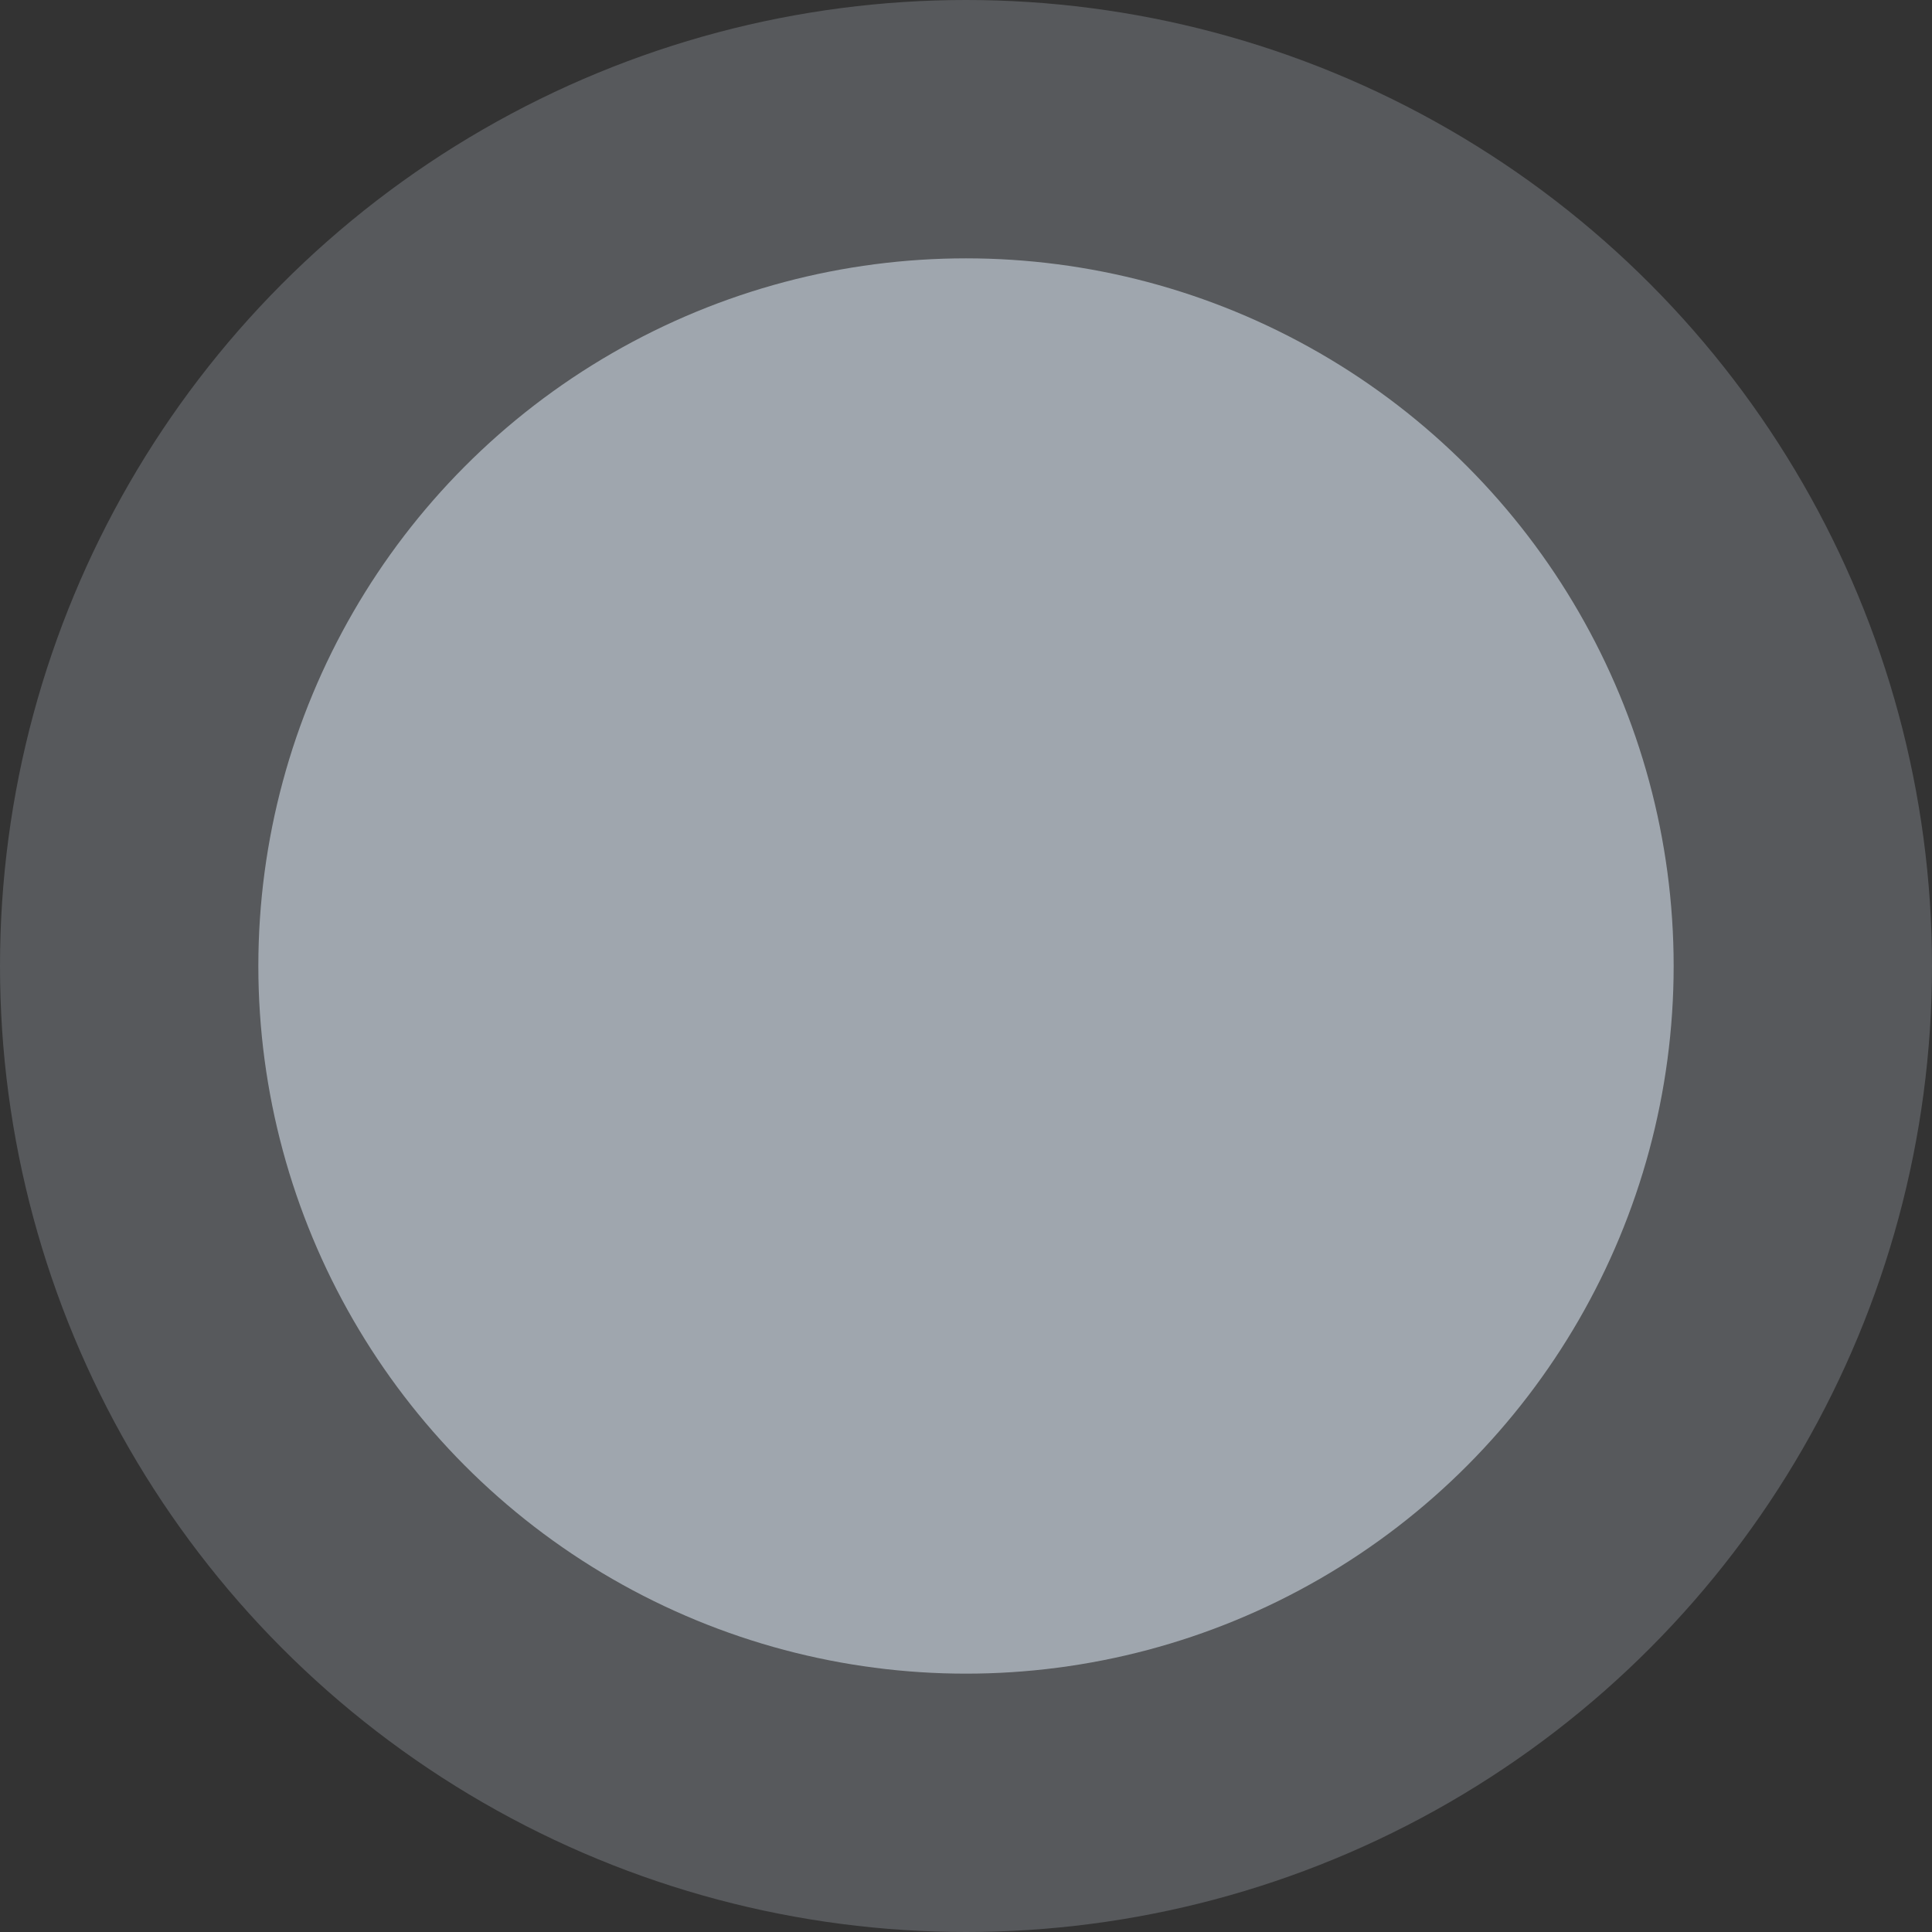 <?xml version="1.0" encoding="UTF-8"?> <svg xmlns="http://www.w3.org/2000/svg" width="404" height="404" viewBox="0 0 404 404" fill="none"><rect x="0" y="0" width="404" height="404" fill="#333333" stroke="none"/> <circle opacity="0.2" cx="202" cy="202" r="202" fill="#E8F4FF"></circle> <circle opacity="0.5" cx="202" cy="202" r="147.977" fill="#E8F4FF"></circle> </svg> 